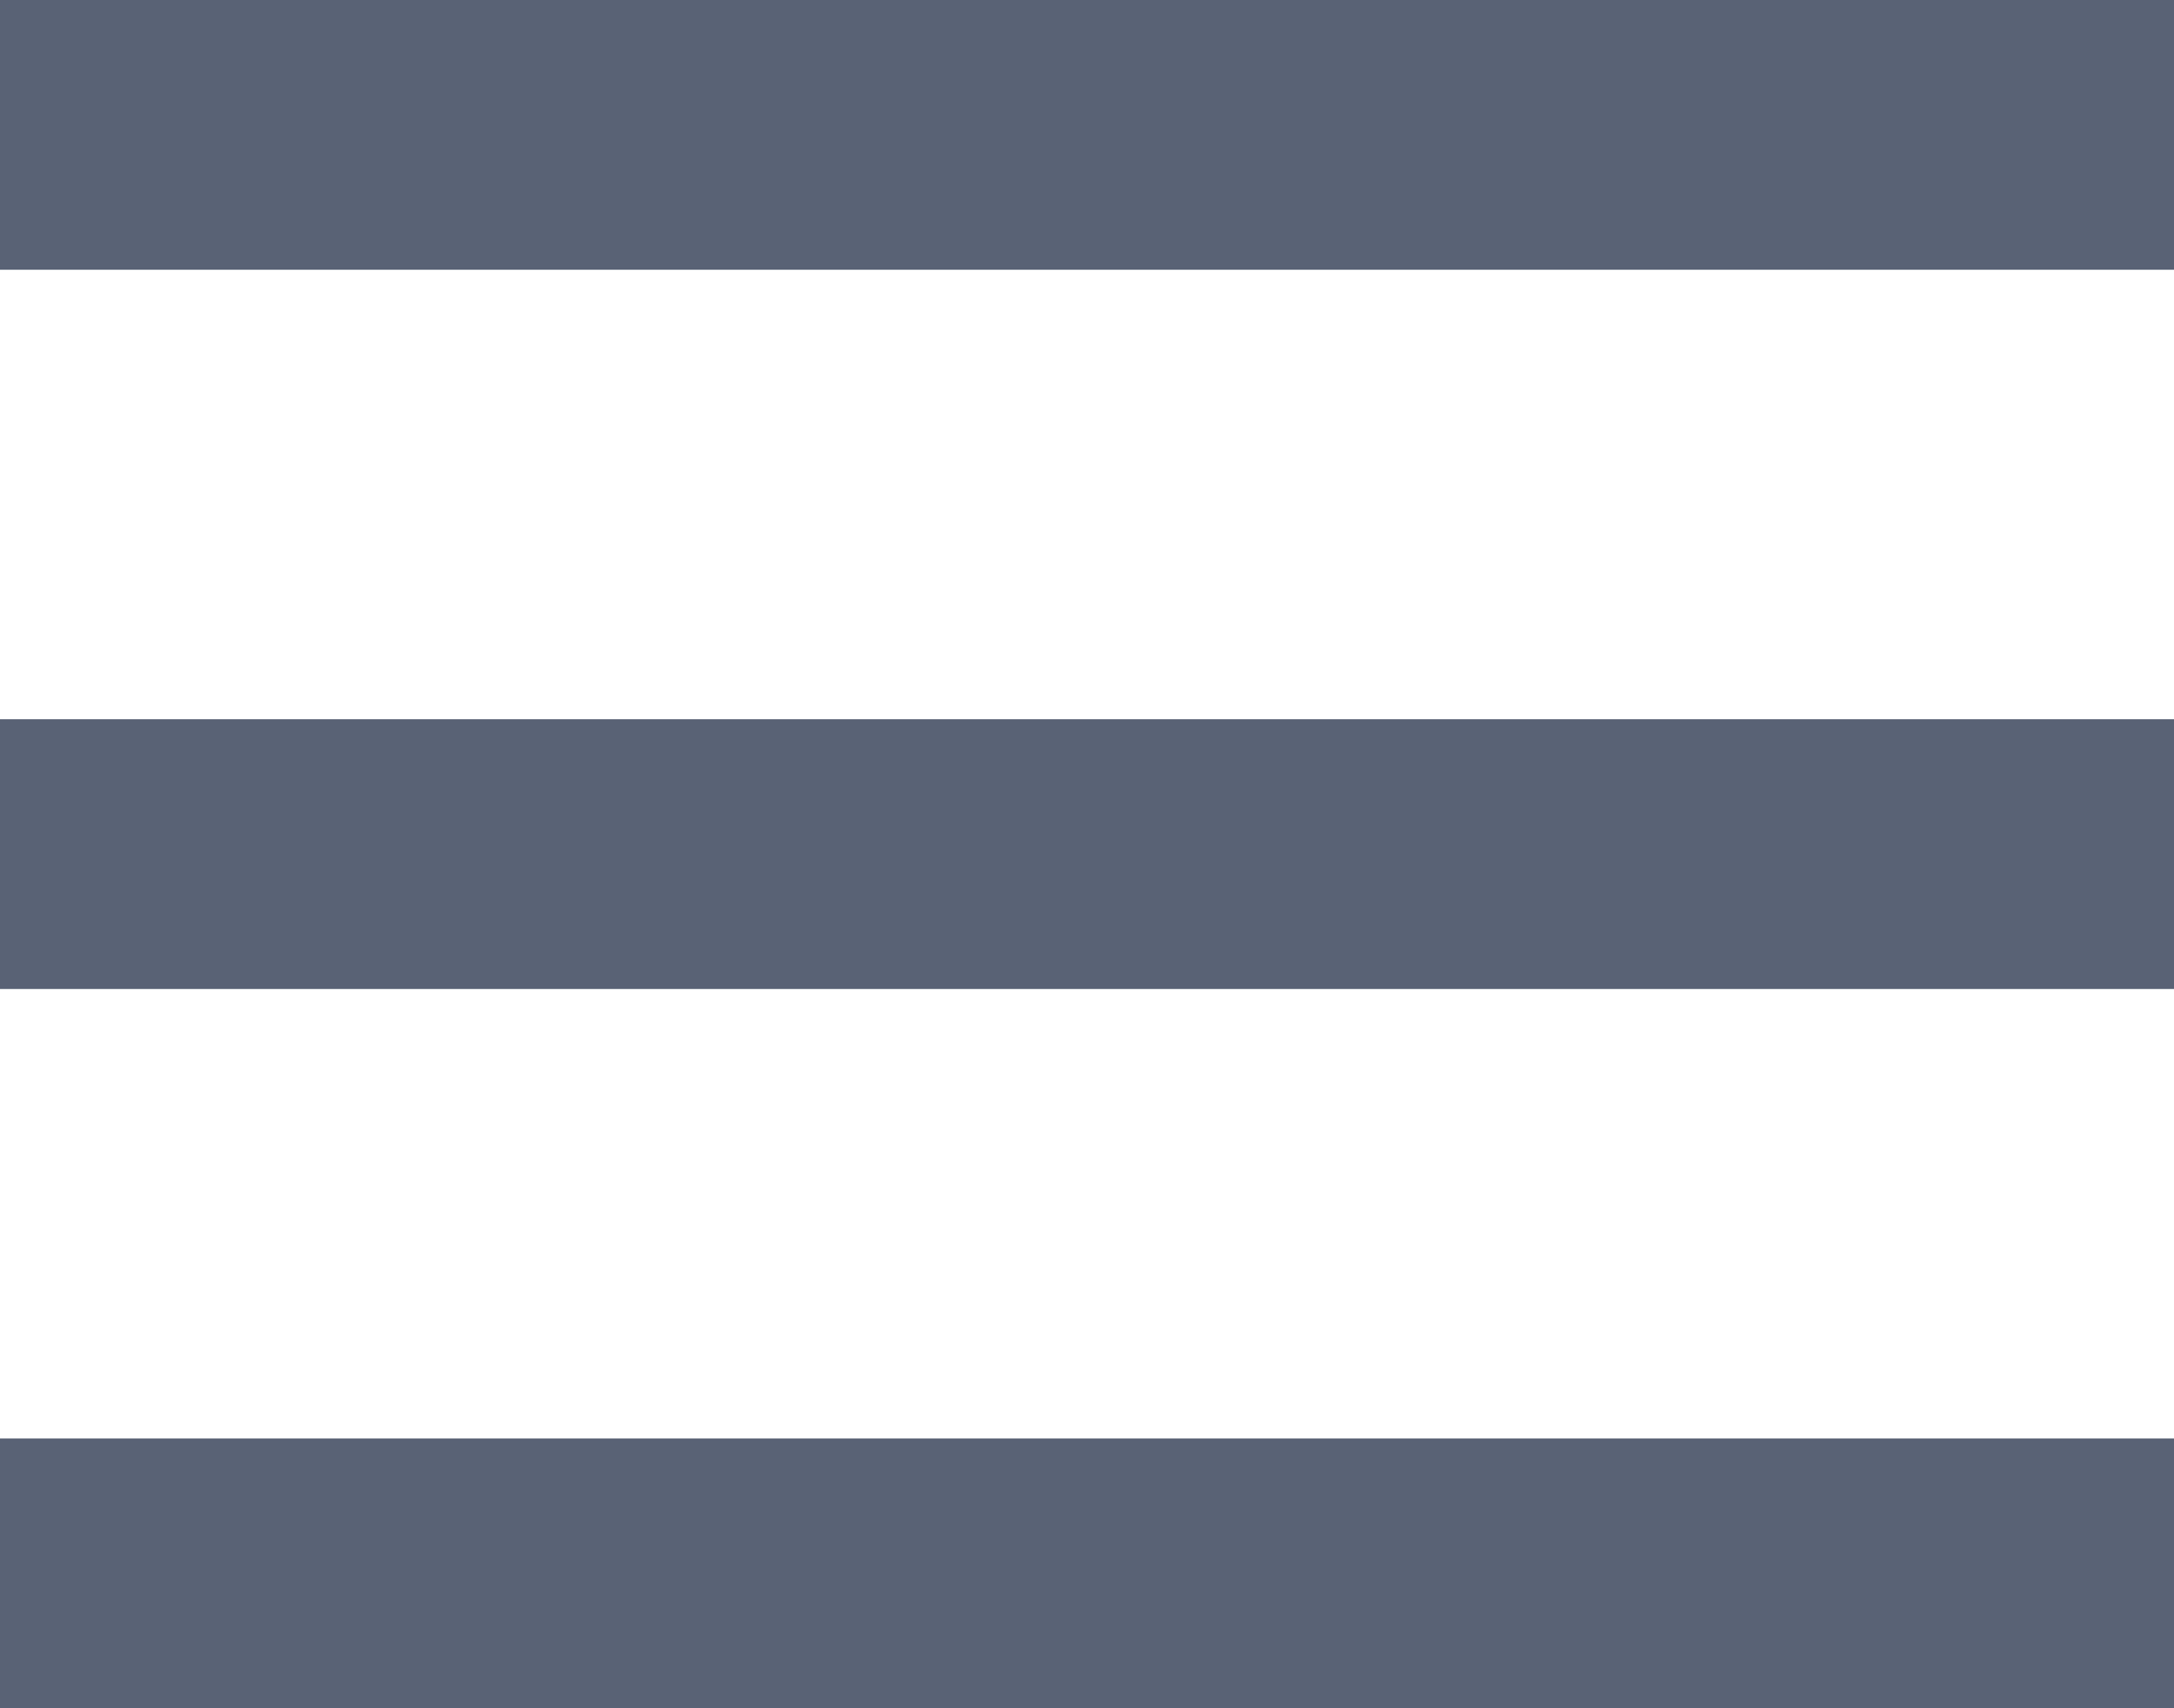 <?xml version="1.0" encoding="UTF-8"?>
<svg width="28px" height="22px" viewBox="0 0 28 22" version="1.1" xmlns="http://www.w3.org/2000/svg" xmlns:xlink="http://www.w3.org/1999/xlink">
    <!-- Generator: Sketch 52.2 (67145) - http://www.bohemiancoding.com/sketch -->
    <title>Shape</title>
    <desc>Created with Sketch.</desc>
    <g id="Components" stroke="none" stroke-width="1" fill="none" fill-rule="evenodd">
        <g id="Navigation-orange" transform="translate(-332, -14)" fill="#596275" fill-rule="nonzero">
            <g id="Navigation">
                <path d="M332,14 L360,14 L360,17.474 L332,17.474 L332,14 Z M332,26.737 L332,23.263 L360,23.263 L360,26.737 L332,26.737 Z M332,36 L332,32.526 L360,32.526 L360,36 L332,36 Z" id="Shape"></path>
            </g>
        </g>
    </g>
</svg>